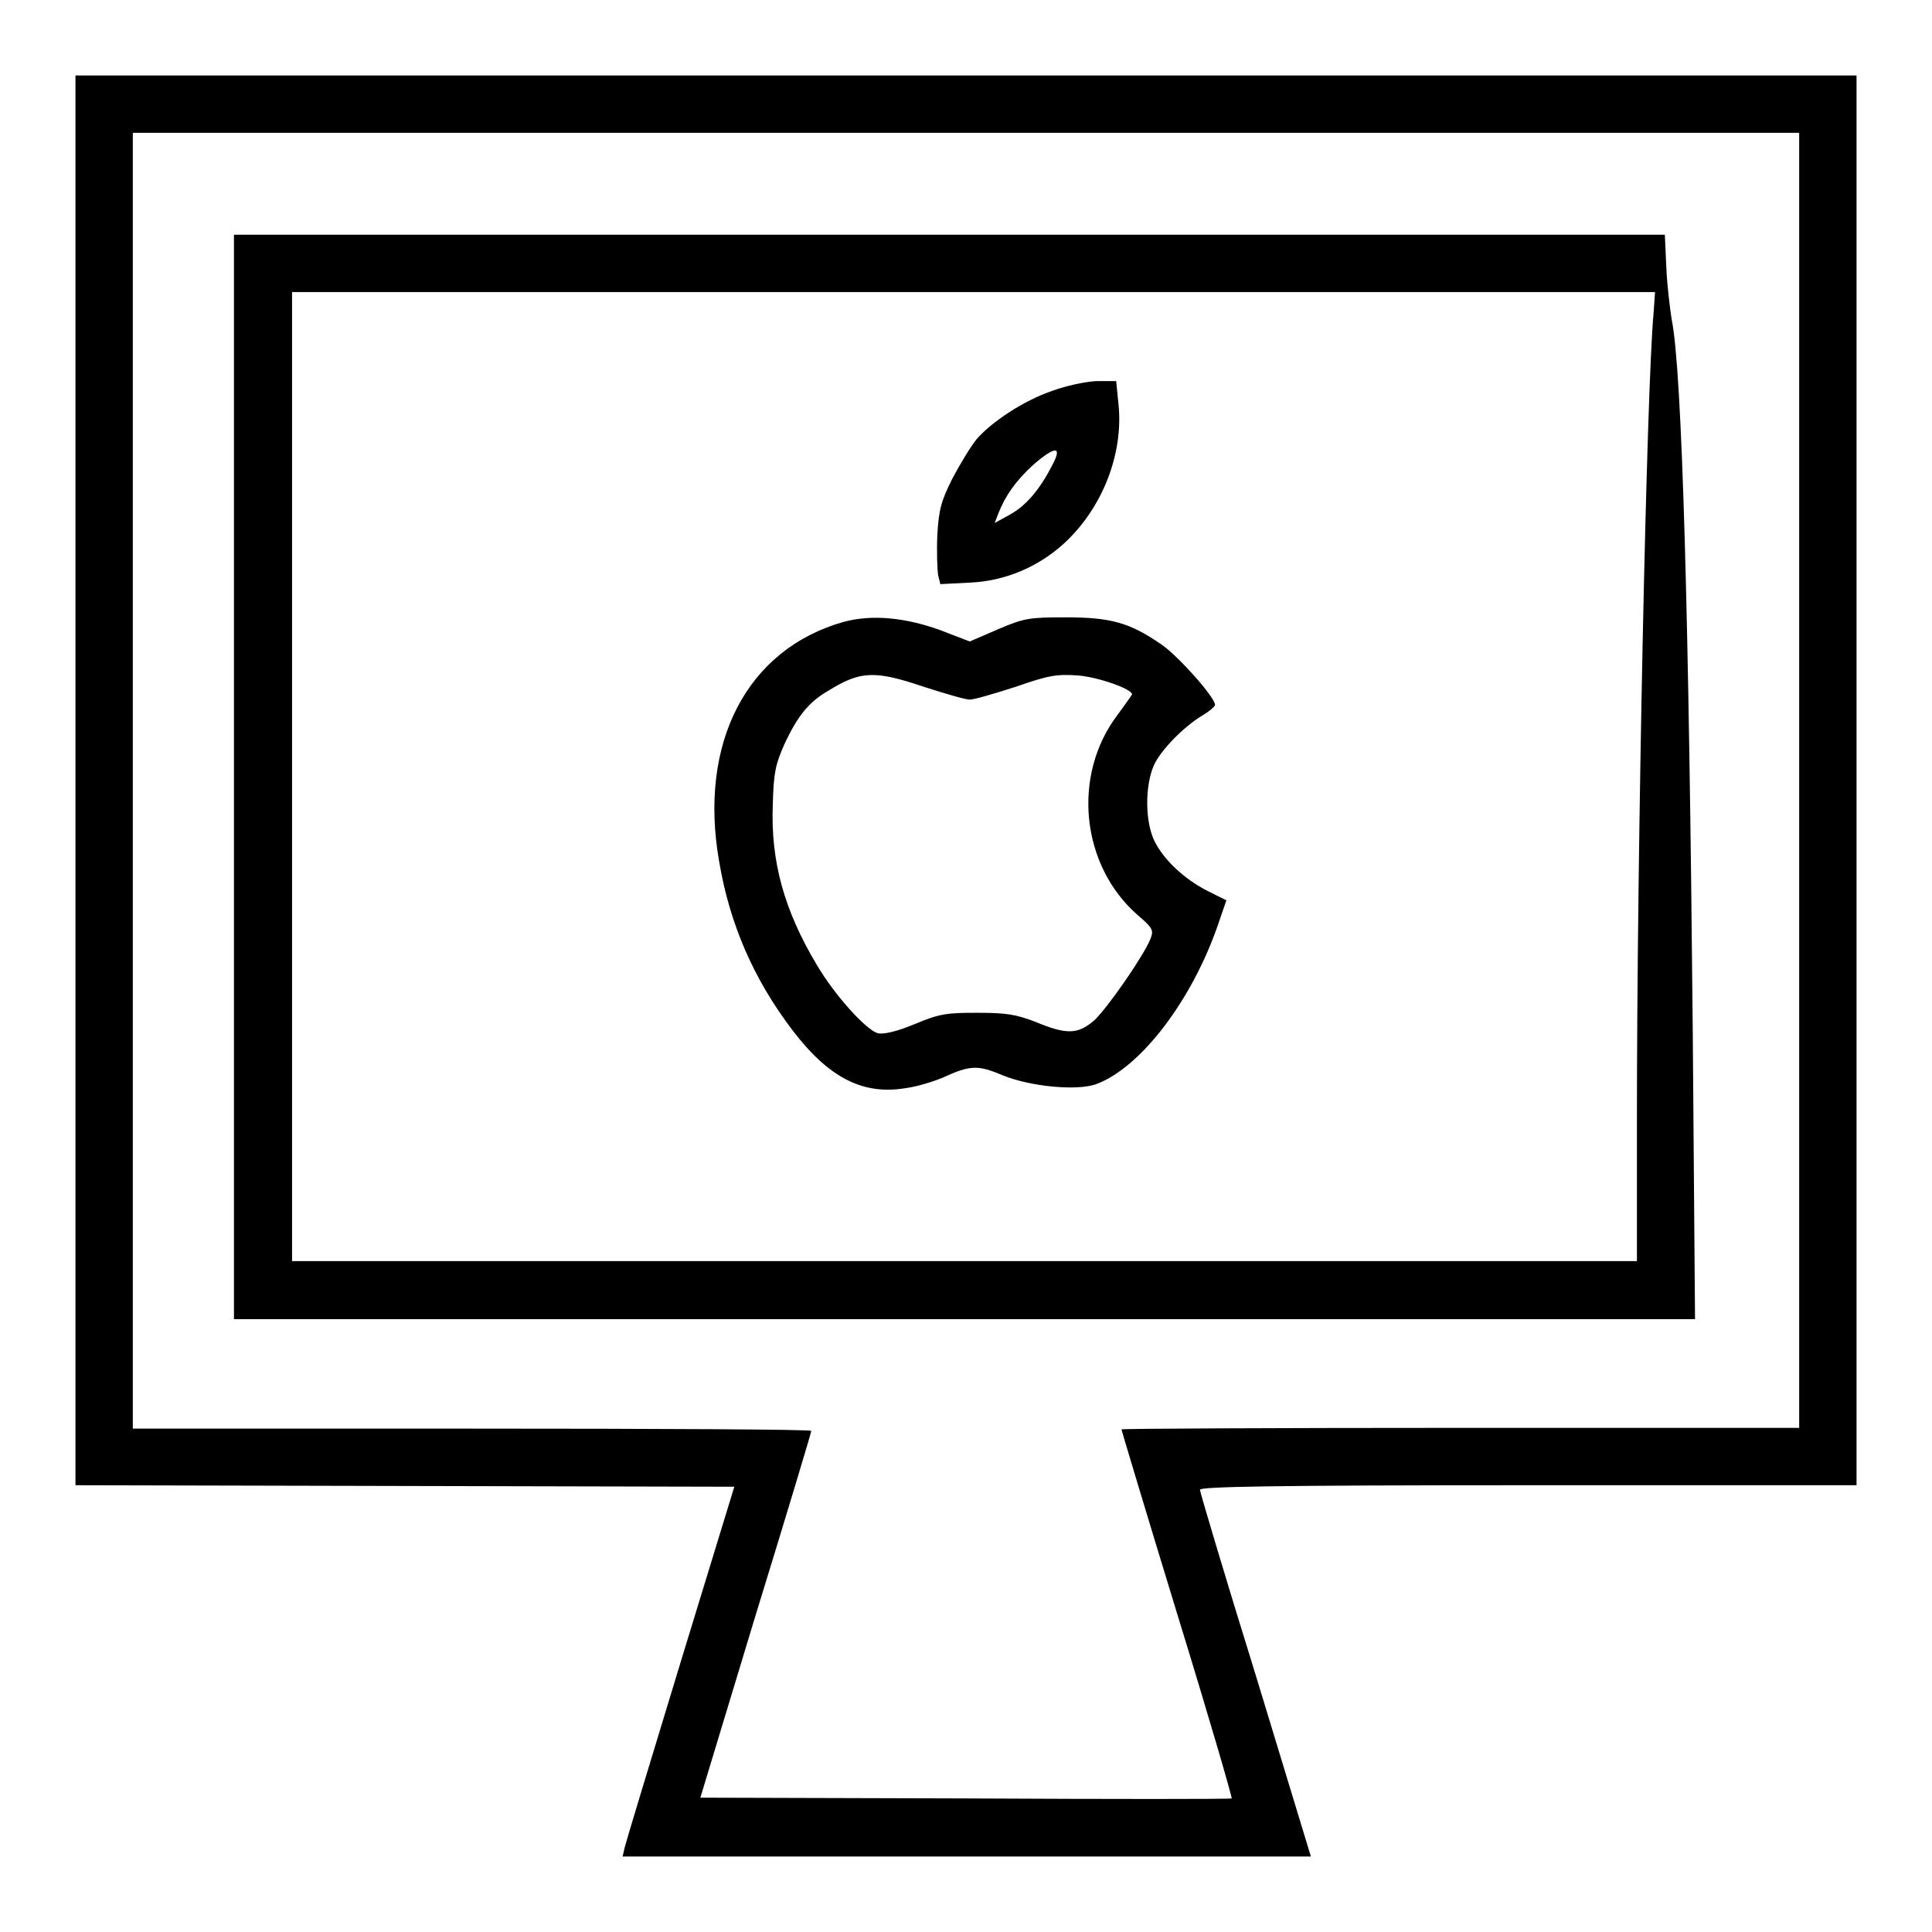 <?xml version="1.0" encoding="utf-8"?>
<!-- Svg Vector Icons : http://www.onlinewebfonts.com/icon -->
<!DOCTYPE svg PUBLIC "-//W3C//DTD SVG 1.1//EN" "http://www.w3.org/Graphics/SVG/1.1/DTD/svg11.dtd">
<svg version="1.1" xmlns="http://www.w3.org/2000/svg" xmlns:xlink="http://www.w3.org/1999/xlink" x="0px" y="0px" viewBox="0 0 256 256" enable-background="new 0 0 256 256" xml:space="preserve">
<g><g><g><path fill="#000000" d="M10,103.4v93.4l43.6,0.1l43.7,0.1l-7.1,23.2c-3.9,12.8-7.2,23.7-7.4,24.5l-0.3,1.3h45.6h45.6l-7.3-24c-4.1-13.2-7.4-24.3-7.4-24.6c0-0.4,9-0.6,43.5-0.6H246v-93.4V10H128H10V103.4z M238.4,103.4v85.8h-44.9c-24.7,0-44.9,0.1-44.9,0.2c0,0.1,3.3,11.1,7.4,24.5c4.1,13.3,7.3,24.3,7.2,24.4c0,0.1-16,0.1-35.3,0l-35.1-0.1l7.3-24.1c4.1-13.3,7.4-24.3,7.4-24.5c0-0.2-20.2-0.3-44.9-0.3H17.6v-85.8V17.6H128h110.4V103.4z"/><path fill="#000000" d="M31,102.9v71.9h96.8h96.8l-0.3-38.1c-0.5-54.5-1.4-87.7-2.8-94.4c-0.2-1.3-0.6-4.4-0.7-6.8l-0.2-4.4h-94.8H31V102.9z M219.1,41.6c-0.9,9.5-2.2,70.6-2.2,107v18.5h-89.1H38.7v-64.3V38.7H129h90.3L219.1,41.6z"/><path fill="#000000" d="M139.4,51.8c-3.8,1.3-8,4.1-10,6.4c-0.8,1-2.2,3.3-3.2,5.2c-1.5,3-1.8,4.1-2,7.5c-0.1,2.2,0,4.6,0.1,5.3l0.3,1.2l3.9-0.2c4.7-0.2,9.1-2.1,12.5-5.2c5.1-4.7,7.9-11.9,7.2-18.5l-0.3-3h-2.7C143.7,50.6,141.3,51.1,139.4,51.8z M139.4,61.7c-1.6,3.1-3.4,5.3-5.6,6.5l-2,1.1l0.5-1.3c0.9-2.3,2.3-4.3,4.6-6.4C139.9,59,140.8,59.1,139.4,61.7z"/><path fill="#000000" d="M111.8,82.4C99,86,92.5,98.4,95.3,114.2c1.4,8.3,4.6,15.6,9.7,22.3c4.8,6.3,9.3,8.6,14.9,7.7c1.6-0.2,3.8-0.9,5-1.4c3.7-1.7,4.7-1.7,8-0.3c3.7,1.5,10,2.1,12.5,1.1c5.9-2.3,12.6-11.2,16-21.1l1.1-3.2l-2.4-1.2c-3.2-1.6-5.9-4.2-7.1-6.6c-1.3-2.6-1.3-7.4-0.1-10.1c0.9-2,4-5.2,6.6-6.7c0.8-0.5,1.5-1.1,1.5-1.3c0-1-4.9-6.5-7.1-8c-4.2-2.9-6.7-3.6-12.7-3.6c-4.8,0-5.5,0.1-9,1.6l-3.7,1.6l-3.9-1.5C119.9,81.8,115.5,81.4,111.8,82.4z M122.4,91c2.8,0.9,5.5,1.7,6.1,1.7c0.6,0,3.3-0.8,6.1-1.7c4.3-1.5,5.4-1.7,8.2-1.5c2.7,0.2,7.2,1.8,7.2,2.5c0,0.1-0.9,1.3-1.9,2.7c-6.1,8-4.9,20,2.7,26.6c2,1.7,2.1,2,1.6,3.2c-0.9,2.2-5.6,9-7.4,10.7c-2.2,1.9-3.7,1.9-7.8,0.2c-2.6-1-3.9-1.2-7.7-1.2c-4,0-5,0.1-8.3,1.5c-2.4,1-4.2,1.4-4.9,1.2c-1.5-0.4-5.7-5-8.1-9.1c-4.3-7.2-6.1-13.7-5.8-21.2c0.1-4.3,0.4-5.4,1.5-7.9c1.8-3.9,3.3-5.7,5.9-7.2C114,88.9,115.9,88.8,122.4,91z"/></g></g></g>
</svg>